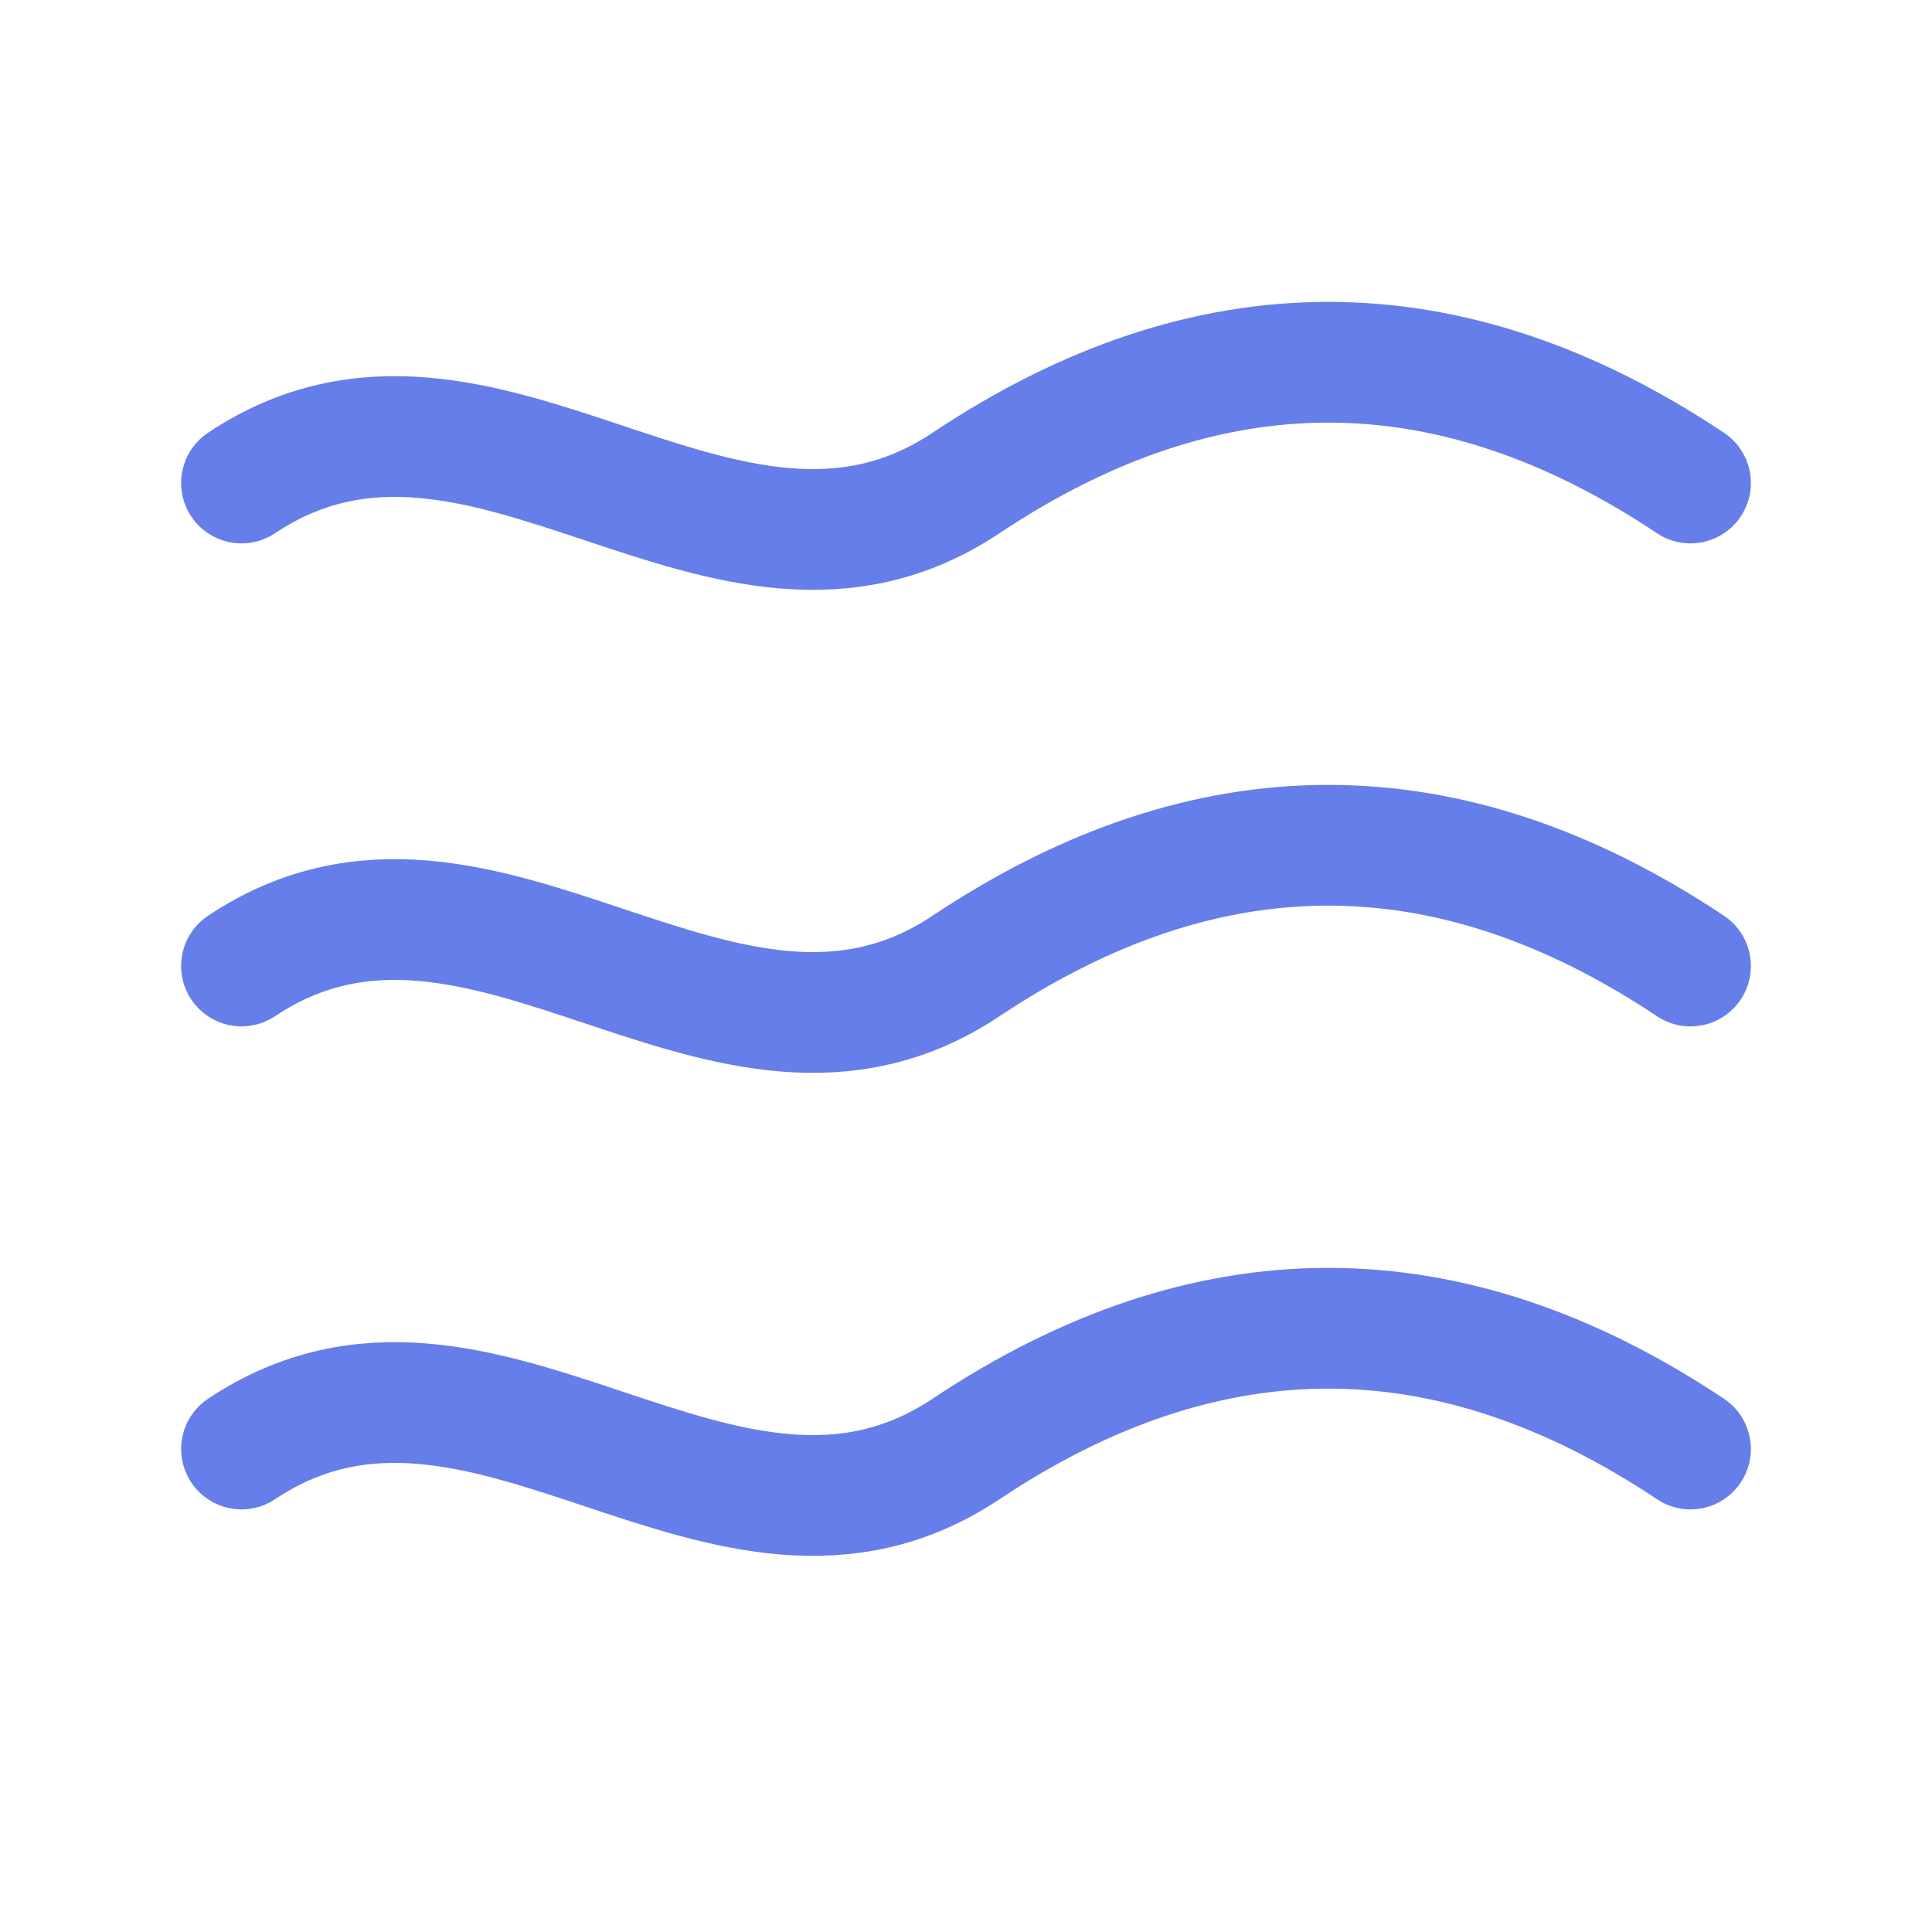 <svg xmlns="http://www.w3.org/2000/svg" viewBox="0 0 24 24" fill="none" stroke="#667eea" stroke-width="1.5" stroke-linecap="round" stroke-linejoin="round">
  <path d="M3 6c3-2 6 2 9 0s6-2 9 0"/>
  <path d="M3 12c3-2 6 2 9 0s6-2 9 0"/>
  <path d="M3 18c3-2 6 2 9 0s6-2 9 0"/>
</svg>
